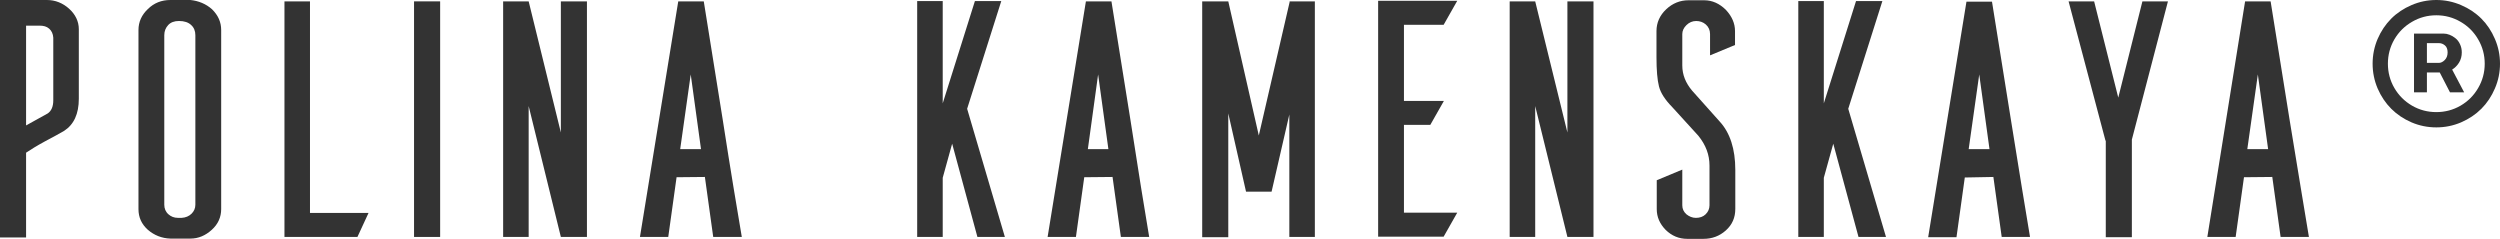 <?xml version="1.0" encoding="UTF-8"?> <svg xmlns="http://www.w3.org/2000/svg" width="157" height="15" viewBox="0 0 157 15" fill="none"> <path d="M1.638 9.589V14.914H0V0H2.945C3.468 0 3.939 0.188 4.34 0.548C4.74 0.908 4.95 1.353 4.95 1.832V6.199C4.95 7.158 4.636 7.825 4.026 8.219C3.73 8.39 3.329 8.613 2.806 8.887C2.3 9.161 1.917 9.401 1.638 9.589ZM3.346 6.301V2.363C3.329 2.123 3.242 1.935 3.085 1.798C2.928 1.661 2.736 1.61 2.475 1.61H1.638V7.877L2.998 7.123C3.224 6.969 3.346 6.695 3.346 6.301Z" fill="#333333"></path> <path d="M10.701 0H11.956C12.461 0.051 12.931 0.24 13.315 0.582C13.698 0.959 13.89 1.387 13.89 1.884V13.133C13.89 13.63 13.698 14.075 13.297 14.435C12.897 14.794 12.461 14.983 11.956 14.983H10.701C10.16 14.966 9.69 14.777 9.289 14.435C8.888 14.075 8.696 13.647 8.696 13.133V1.884C8.696 1.387 8.888 0.942 9.289 0.565C9.672 0.188 10.143 0 10.701 0ZM11.171 13.681H11.415C11.659 13.664 11.868 13.579 12.025 13.425C12.182 13.271 12.269 13.082 12.269 12.86V2.209C12.269 1.952 12.182 1.729 12.008 1.575C11.834 1.404 11.572 1.318 11.241 1.318C10.945 1.318 10.718 1.404 10.561 1.575C10.404 1.747 10.317 1.952 10.317 2.209V12.86C10.317 13.099 10.404 13.305 10.579 13.459C10.736 13.596 10.927 13.681 11.171 13.681Z" fill="#333333"></path> <path d="M22.447 14.88H17.864V0.086H19.467V13.373H23.144L22.447 14.88Z" fill="#333333"></path> <path d="M27.641 0.086V14.88H26.002V0.086H27.641Z" fill="#333333"></path> <path d="M36.86 0.086V14.88H35.222L33.2 6.661V14.88H31.597V0.086H33.2L35.222 8.322V0.086H36.86Z" fill="#333333"></path> <path d="M46.585 14.88H44.79L44.267 11.113L42.489 11.13L41.966 14.88H40.189L42.594 0.086H44.197C44.459 1.73 44.859 4.195 45.382 7.483C45.888 10.754 46.306 13.236 46.585 14.88ZM44.023 9.366L43.378 4.675L42.716 9.366H44.023Z" fill="#333333"></path> <path d="M60.736 6.832L63.106 14.88H61.381L59.795 9.024L59.203 11.164V14.88H57.599V0.068H59.203V6.49L61.224 0.068H62.88L60.736 6.832Z" fill="#333333"></path> <path d="M72.169 14.88H70.391L69.868 11.113L68.091 11.13L67.568 14.88H65.79L68.195 0.086H69.799C70.06 1.73 70.461 4.195 70.984 7.483C71.489 10.754 71.89 13.236 72.169 14.88ZM69.607 9.366L68.962 4.675L68.317 9.366H69.607Z" fill="#333333"></path> <path d="M82.573 0.086V14.88H80.97V7.192L79.855 12.038H78.251L77.136 7.123V14.897H75.498V0.086H77.136L79.053 8.51L80.987 0.137V0.086H82.573Z" fill="#333333"></path> <path d="M91.514 0.052L90.66 1.559H88.168V6.337H90.677L89.823 7.843H88.168V13.357H91.514L90.66 14.864H86.547V0.052H91.514Z" fill="#333333"></path> <path d="M100.071 0.086V14.88H98.433L96.411 6.661V14.88H94.808V0.086H96.411L98.433 8.322V0.086H100.071Z" fill="#333333"></path> <path d="M107.391 3.476V2.141C107.391 1.901 107.303 1.696 107.129 1.541C106.955 1.387 106.746 1.319 106.519 1.319C106.293 1.319 106.084 1.404 105.909 1.576C105.735 1.747 105.648 1.935 105.648 2.141V4.11C105.648 4.692 105.857 5.206 106.258 5.685L108.001 7.637C108.645 8.339 108.977 9.35 108.977 10.668V13.117C108.977 13.665 108.785 14.11 108.384 14.47C107.983 14.829 107.513 15 106.972 15H105.962C105.439 15 104.986 14.812 104.602 14.435C104.236 14.059 104.044 13.63 104.044 13.134V11.319L105.648 10.651V12.894C105.648 13.117 105.735 13.305 105.909 13.459C106.084 13.596 106.275 13.682 106.502 13.682C106.746 13.682 106.955 13.613 107.112 13.459C107.269 13.305 107.356 13.117 107.356 12.894V10.394C107.356 9.726 107.129 9.11 106.659 8.528L105.02 6.73C104.567 6.267 104.288 5.839 104.184 5.428C104.079 5.017 104.027 4.401 104.027 3.596V1.952C104.027 1.422 104.236 0.959 104.637 0.583C105.038 0.206 105.508 0.017 106.031 0.017H107.025C107.53 0.017 107.983 0.223 108.384 0.617C108.767 1.028 108.959 1.473 108.959 1.952V2.826L107.391 3.476Z" fill="#333333"></path> <path d="M116.07 6.832L118.44 14.88H116.714L115.129 9.024L114.536 11.164V14.88H112.933V0.068H114.536V6.49L116.558 0.068H118.213L116.07 6.832Z" fill="#333333"></path> <path d="M127.485 14.88H125.707L125.184 11.113L123.389 11.147L122.867 14.897H121.089L123.494 0.103H125.097C125.359 1.746 125.76 4.212 126.282 7.5C126.805 10.753 127.206 13.236 127.485 14.88ZM124.94 9.366L124.296 4.675L123.633 9.366H124.94Z" fill="#333333"></path> <path d="M133.881 8.767V14.897H132.243V8.836H132.225L129.907 0.086H131.511L133.027 6.13L134.543 0.086H136.147L133.881 8.767Z" fill="#333333"></path> <path d="M145 14.88H143.222L142.7 11.113L140.922 11.13L140.399 14.88H138.621L140.992 0.086H142.595C142.856 1.73 143.257 4.195 143.78 7.483C144.32 10.754 144.721 13.236 145 14.88ZM142.438 9.366L141.793 4.675L141.131 9.366H142.438Z" fill="#333333"></path> <path d="M154.555 7.685C154.062 7.895 153.543 8 153 8C152.457 8 151.938 7.895 151.445 7.685C150.952 7.472 150.527 7.187 150.17 6.83C149.813 6.473 149.528 6.048 149.315 5.555C149.105 5.062 149 4.543 149 4C149 3.457 149.105 2.938 149.315 2.445C149.528 1.952 149.813 1.527 150.17 1.17C150.527 0.813 150.952 0.53 151.445 0.32C151.938 0.107 152.457 0 153 0C153.543 0 154.062 0.107 154.555 0.32C155.048 0.53 155.473 0.813 155.83 1.17C156.187 1.527 156.47 1.952 156.68 2.445C156.893 2.938 157 3.457 157 4C157 4.543 156.893 5.062 156.68 5.555C156.47 6.048 156.187 6.473 155.83 6.83C155.473 7.187 155.048 7.472 154.555 7.685ZM151.475 6.635C151.942 6.905 152.45 7.04 153 7.04C153.55 7.04 154.058 6.905 154.525 6.635C154.992 6.362 155.36 5.992 155.63 5.525C155.903 5.058 156.04 4.55 156.04 4C156.04 3.45 155.903 2.942 155.63 2.475C155.36 2.008 154.992 1.64 154.525 1.37C154.058 1.097 153.55 0.96 153 0.96C152.45 0.96 151.942 1.097 151.475 1.37C151.008 1.64 150.638 2.008 150.365 2.475C150.095 2.942 149.96 3.45 149.96 4C149.96 4.55 150.095 5.058 150.365 5.525C150.638 5.992 151.008 6.362 151.475 6.635ZM151.6 5.8V2.11H153.47C153.587 2.11 153.708 2.135 153.835 2.185C153.965 2.235 154.087 2.307 154.2 2.4C154.317 2.49 154.412 2.613 154.485 2.77C154.562 2.927 154.6 3.1 154.6 3.29C154.6 3.53 154.543 3.743 154.43 3.93C154.317 4.113 154.172 4.26 153.995 4.37L154.75 5.8H153.86L153.215 4.55H152.41V5.8H151.6ZM152.41 3.95H153.16C153.287 3.95 153.41 3.89 153.53 3.77C153.65 3.65 153.71 3.49 153.71 3.29C153.71 3.09 153.653 2.943 153.54 2.85C153.427 2.757 153.307 2.71 153.18 2.71H152.41V3.95Z" fill="#333333"></path> </svg> 